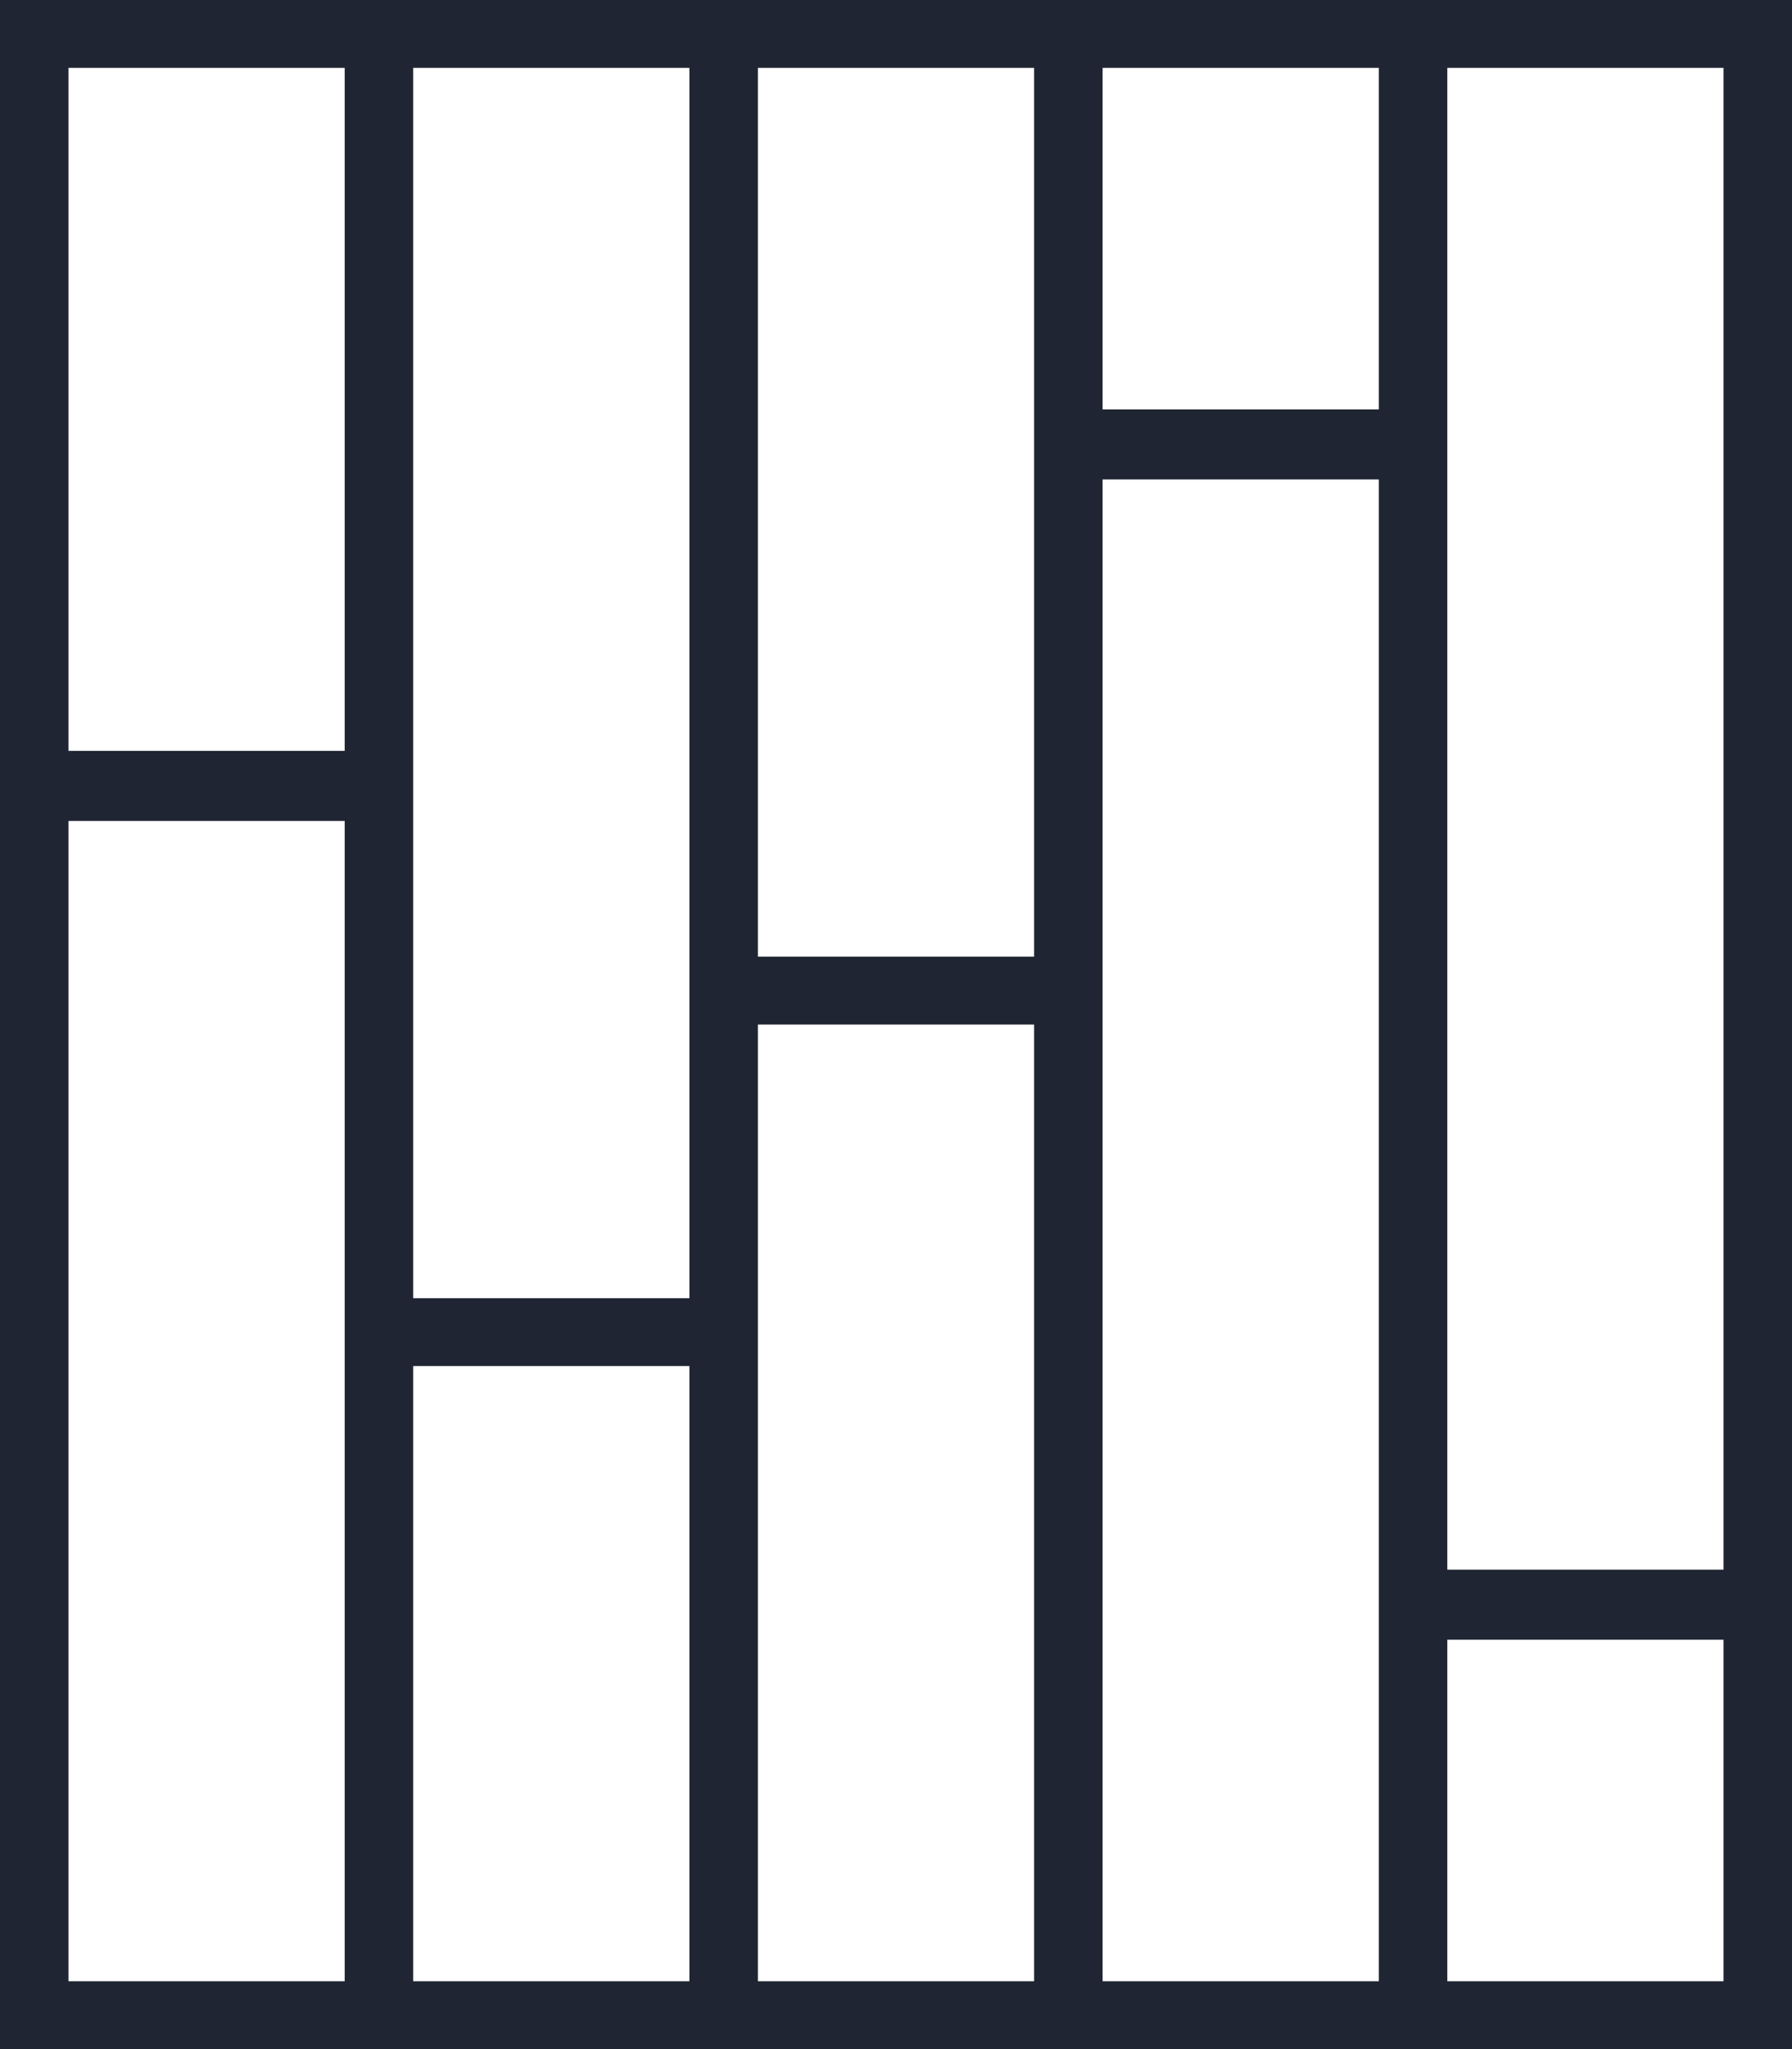 <svg width="49" height="56" viewBox="0 0 49 56" fill="none" xmlns="http://www.w3.org/2000/svg">
<path fill-rule="evenodd" clip-rule="evenodd" d="M49 56H0V0H49V56ZM47.127 54.145V44.812H39.575V54.145H47.127ZM47.127 1.855V42.897H39.575V1.855H47.127ZM37.702 54.145V13.103H30.149V54.145H37.702ZM37.702 1.855V11.188H30.149V1.855H37.702ZM28.276 54.145V28H20.724V54.145H28.276ZM28.276 1.855V26.145H20.724V1.855H28.276ZM18.851 54.145V37.333H11.298V54.145H18.851ZM18.851 1.855V35.479H11.298V1.855H18.851ZM9.425 54.145V22.436H1.873V54.145H9.425ZM9.425 1.855V20.521H1.873V1.855H9.425Z" fill="#1F2532"/>
</svg>
